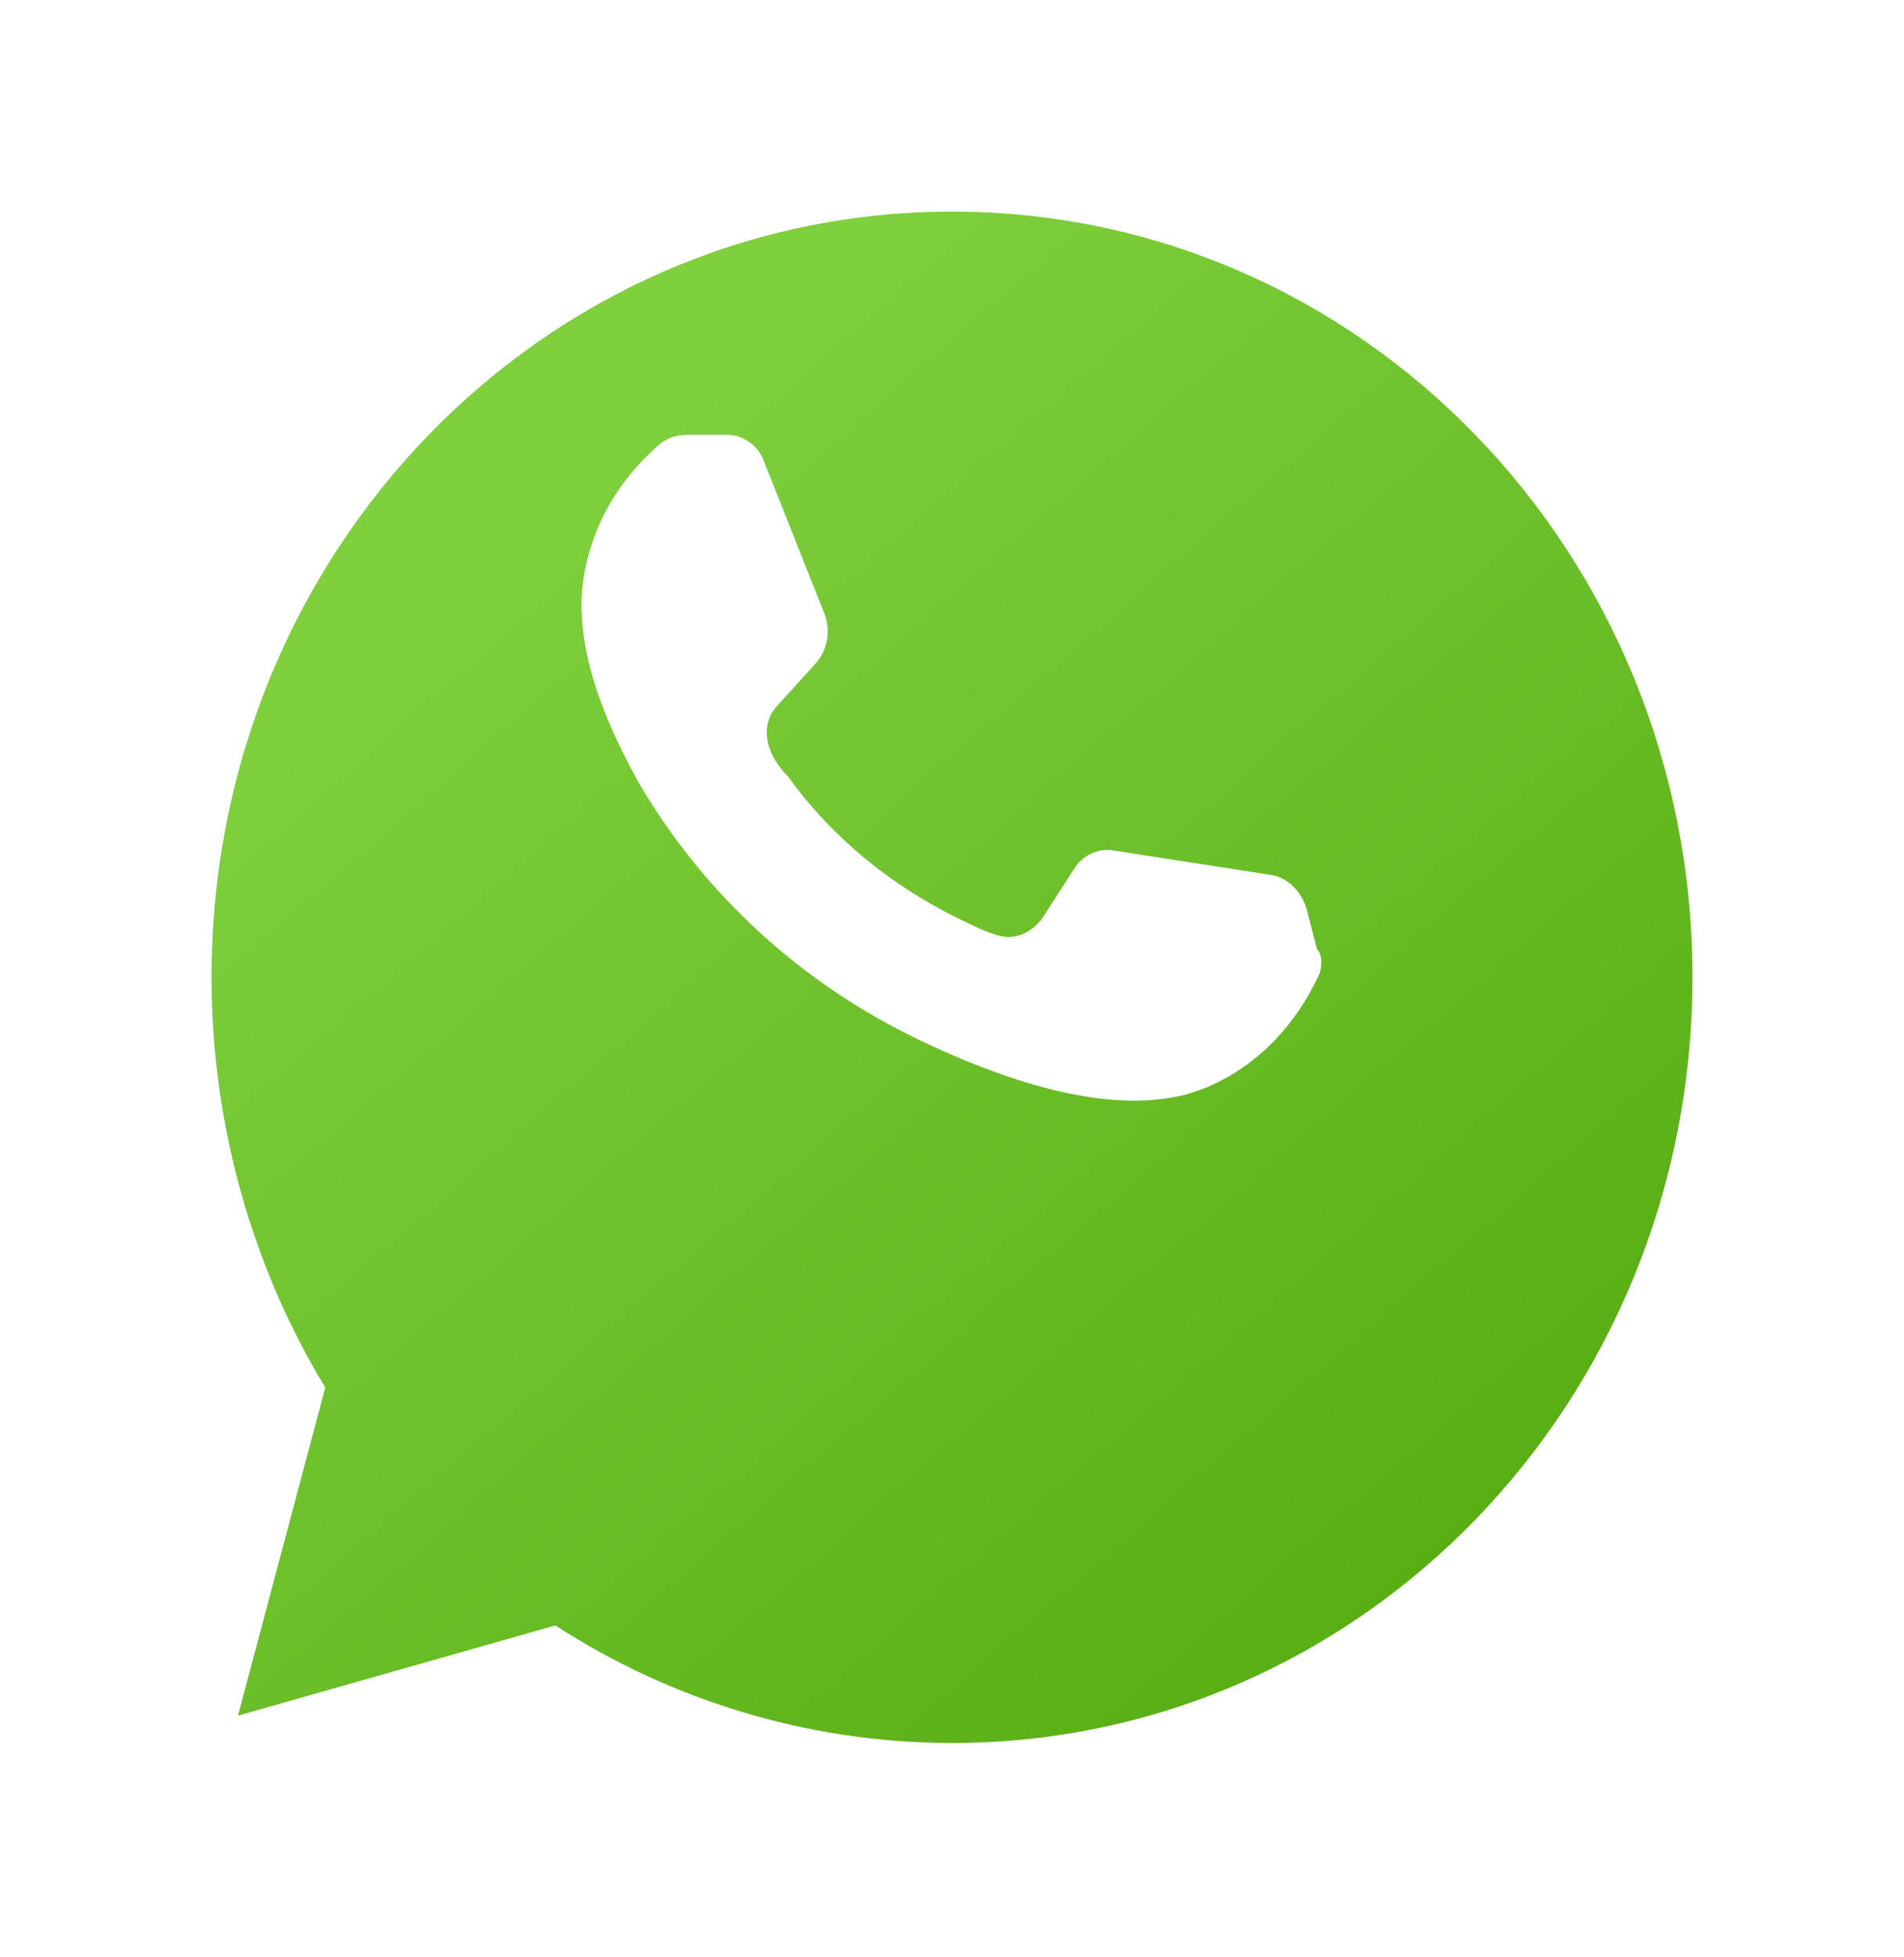 <svg width="108" height="111" viewBox="0 0 108 111" fill="none" xmlns="http://www.w3.org/2000/svg">
<g filter="url(#filter0_d_560_11448)">
<path d="M13.5 85.294L31.5 80.176C37.95 84.363 45.75 86.844 54 86.844C77.25 86.844 96 67.46 96 43.422C96 19.385 77.25 0 54 0C30.75 0 12 19.385 12 43.422C12 51.952 14.4 60.016 18.45 66.684L13.5 85.294Z" fill="url(#paint0_linear_560_11448)"/>
</g>
<path d="M74.85 55.208C72 61.411 66.75 62.186 66.75 62.186C62.25 63.117 56.55 61.101 52.05 58.93C45.6 55.828 40.05 50.866 36.3 44.507C34.65 41.561 33.15 38.149 33 34.892C33 34.892 32.4 29.465 37.5 25.122C37.95 24.812 38.4 24.657 39 24.657H41.25C42.15 24.657 43.05 25.277 43.35 26.208L46.8 34.892C47.1 35.823 46.95 36.753 46.35 37.529L44.1 40.01C43.35 40.785 43.35 41.871 43.8 42.801C43.95 43.112 44.25 43.577 44.7 44.042C47.4 47.764 51 50.556 55.05 52.416C55.65 52.727 56.1 52.882 56.55 53.037C57.6 53.347 58.5 52.882 59.1 52.106L60.9 49.315C61.35 48.539 62.25 48.074 63.15 48.229L72.15 49.625C73.05 49.78 73.8 50.556 74.1 51.486L74.7 53.812C75 54.122 75 54.743 74.85 55.208Z" fill="white"/>
<defs>
<filter id="filter0_d_560_11448" x="0" y="0" width="108" height="110.845" filterUnits="userSpaceOnUse" color-interpolation-filters="sRGB">
<feFlood flood-opacity="0" result="BackgroundImageFix"/>
<feColorMatrix in="SourceAlpha" type="matrix" values="0 0 0 0 0 0 0 0 0 0 0 0 0 0 0 0 0 0 127 0" result="hardAlpha"/>
<feOffset dy="12"/>
<feGaussianBlur stdDeviation="6"/>
<feComposite in2="hardAlpha" operator="out"/>
<feColorMatrix type="matrix" values="0 0 0 0 0 0 0 0 0 0 0 0 0 0 0 0 0 0 0.1 0"/>
<feBlend mode="normal" in2="BackgroundImageFix" result="effect1_dropShadow_560_11448"/>
<feBlend mode="normal" in="SourceGraphic" in2="effect1_dropShadow_560_11448" result="shape"/>
</filter>
<linearGradient id="paint0_linear_560_11448" x1="31.562" y1="14.871" x2="88.364" y2="80.222" gradientUnits="userSpaceOnUse">
<stop stop-color="#7ED03C"/>
<stop offset="1" stop-color="#55AB10"/>
</linearGradient>
</defs>
</svg>
